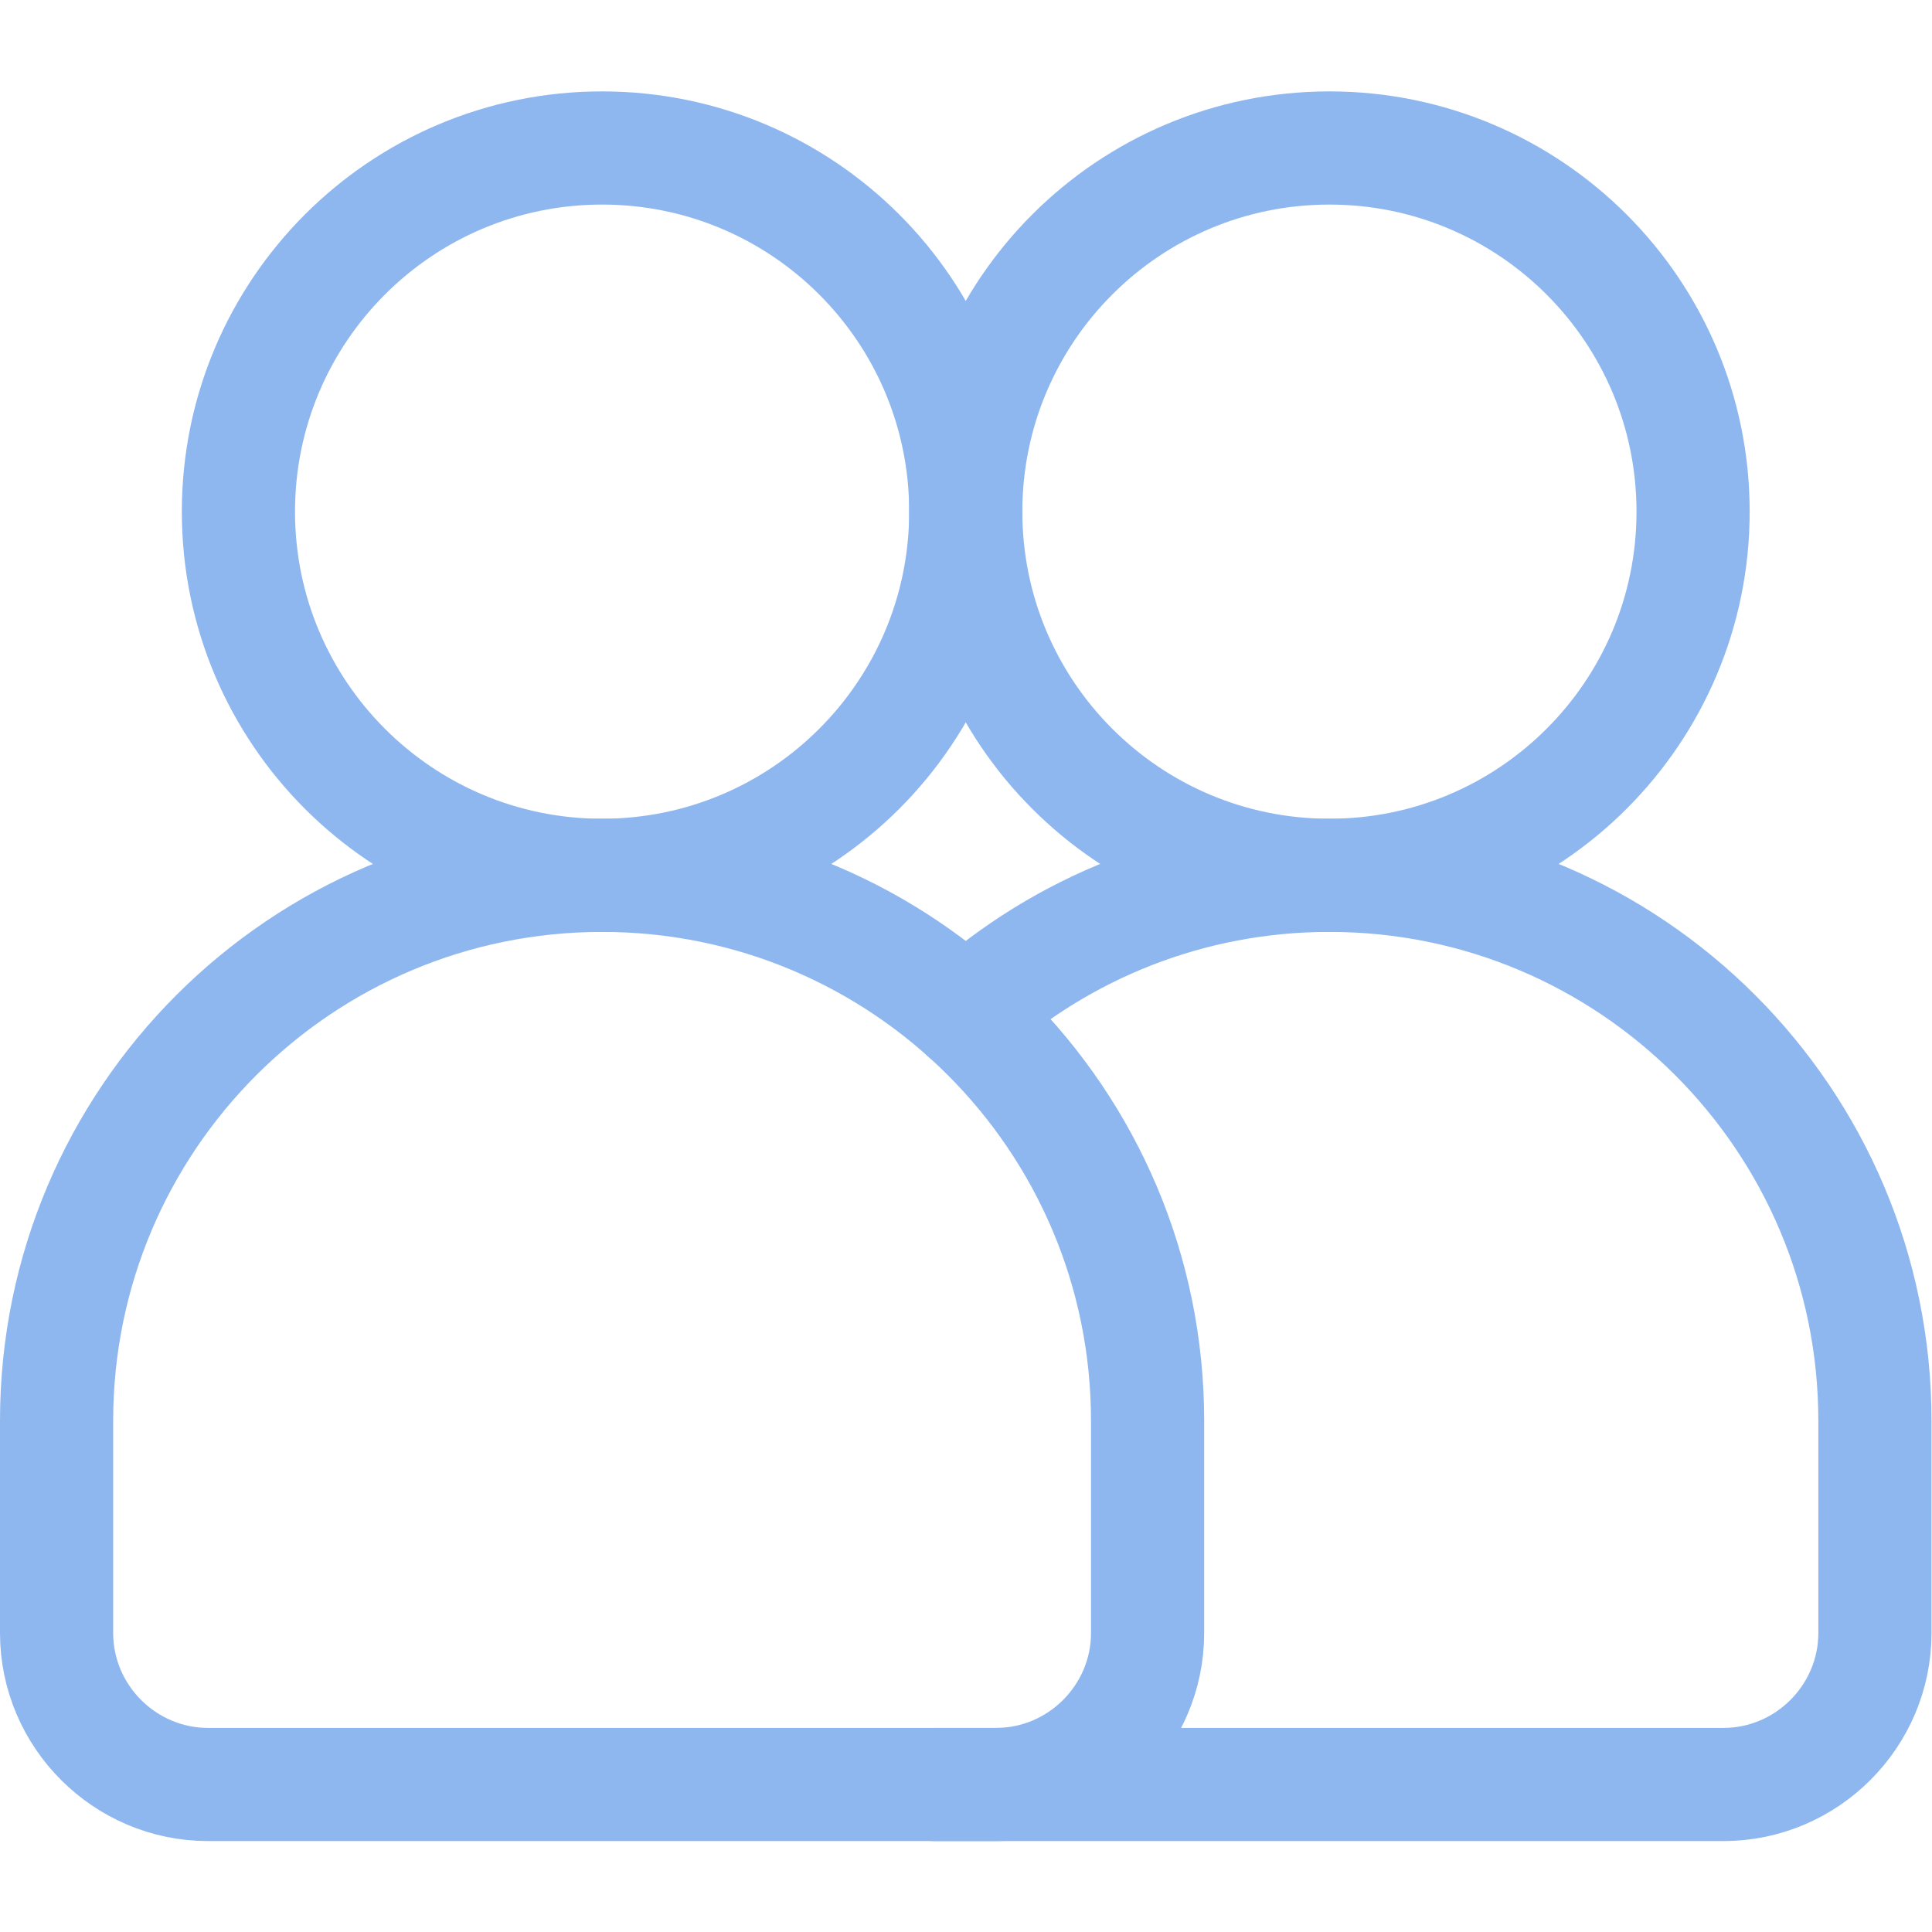 <svg xmlns="http://www.w3.org/2000/svg" version="1.1" xmlns:xlink="http://www.w3.org/1999/xlink" width="512" height="512" x="0" y="0" viewBox="0 0 682.667 682.667" style="enable-background:new 0 0 512 512" xml:space="preserve" class=""><g><defs><clipPath id="a" clipPathUnits="userSpaceOnUse"><path d="M0 512h512V0H0Z" fill="#8fb7ef" opacity="1" data-original="#000000"></path></clipPath></defs><g clip-path="url(#a)" transform="matrix(1.333 0 0 -1.333 0 682.667)"><path d="M0 0c0-53.239-43.158-96.399-96.399-96.399-53.243 0-96.4 43.16-96.4 96.399 0 53.24 43.157 96.4 96.4 96.4C-43.158 96.4 0 53.24 0 0Z" style="stroke-width:30;stroke-linecap:round;stroke-linejoin:round;stroke-miterlimit:10;stroke-dasharray:none;stroke-opacity:1" transform="translate(256 376.5)" fill="none" stroke="#8fb7ef" stroke-width="30" stroke-linecap="round" stroke-linejoin="round" stroke-miterlimit="10" stroke-dasharray="none" stroke-opacity="" data-original="#000000" opacity="1"></path><path d="M0 0c-79.86 0-144.601-64.741-144.601-144.601v-56.233c0-22.092 18.076-40.166 40.167-40.166h208.866c22.092 0 40.168 18.074 40.168 40.166v56.233C144.6-64.741 79.86 0 0 0Z" style="stroke-width:30;stroke-linecap:round;stroke-linejoin:round;stroke-miterlimit:10;stroke-dasharray:none;stroke-opacity:1" transform="translate(159.6 280.1)" fill="none" stroke="#8fb7ef" stroke-width="30" stroke-linecap="round" stroke-linejoin="round" stroke-miterlimit="10" stroke-dasharray="none" stroke-opacity="" data-original="#000000" opacity="1"></path><path d="M0 0c0-53.239-43.158-96.399-96.4-96.399-53.243 0-96.401 43.16-96.401 96.399 0 53.24 43.158 96.4 96.401 96.4C-43.158 96.4 0 53.24 0 0Z" style="stroke-width:30;stroke-linecap:round;stroke-linejoin:round;stroke-miterlimit:10;stroke-dasharray:none;stroke-opacity:1" transform="translate(448.8 376.5)" fill="none" stroke="#8fb7ef" stroke-width="30" stroke-linecap="round" stroke-linejoin="round" stroke-miterlimit="10" stroke-dasharray="none" stroke-opacity="" data-original="#000000" opacity="1"></path><path d="M0 0h208.867c22.092 0 40.166 18.074 40.166 40.166v56.233c0 79.86-64.74 144.601-144.599 144.601-37.038 0-70.823-13.926-96.407-36.825" style="stroke-width:30;stroke-linecap:round;stroke-linejoin:round;stroke-miterlimit:10;stroke-dasharray:none;stroke-opacity:1" transform="translate(247.966 39.1)" fill="none" stroke="#8fb7ef" stroke-width="30" stroke-linecap="round" stroke-linejoin="round" stroke-miterlimit="10" stroke-dasharray="none" stroke-opacity="" data-original="#000000" opacity="1"></path></g></g></svg>